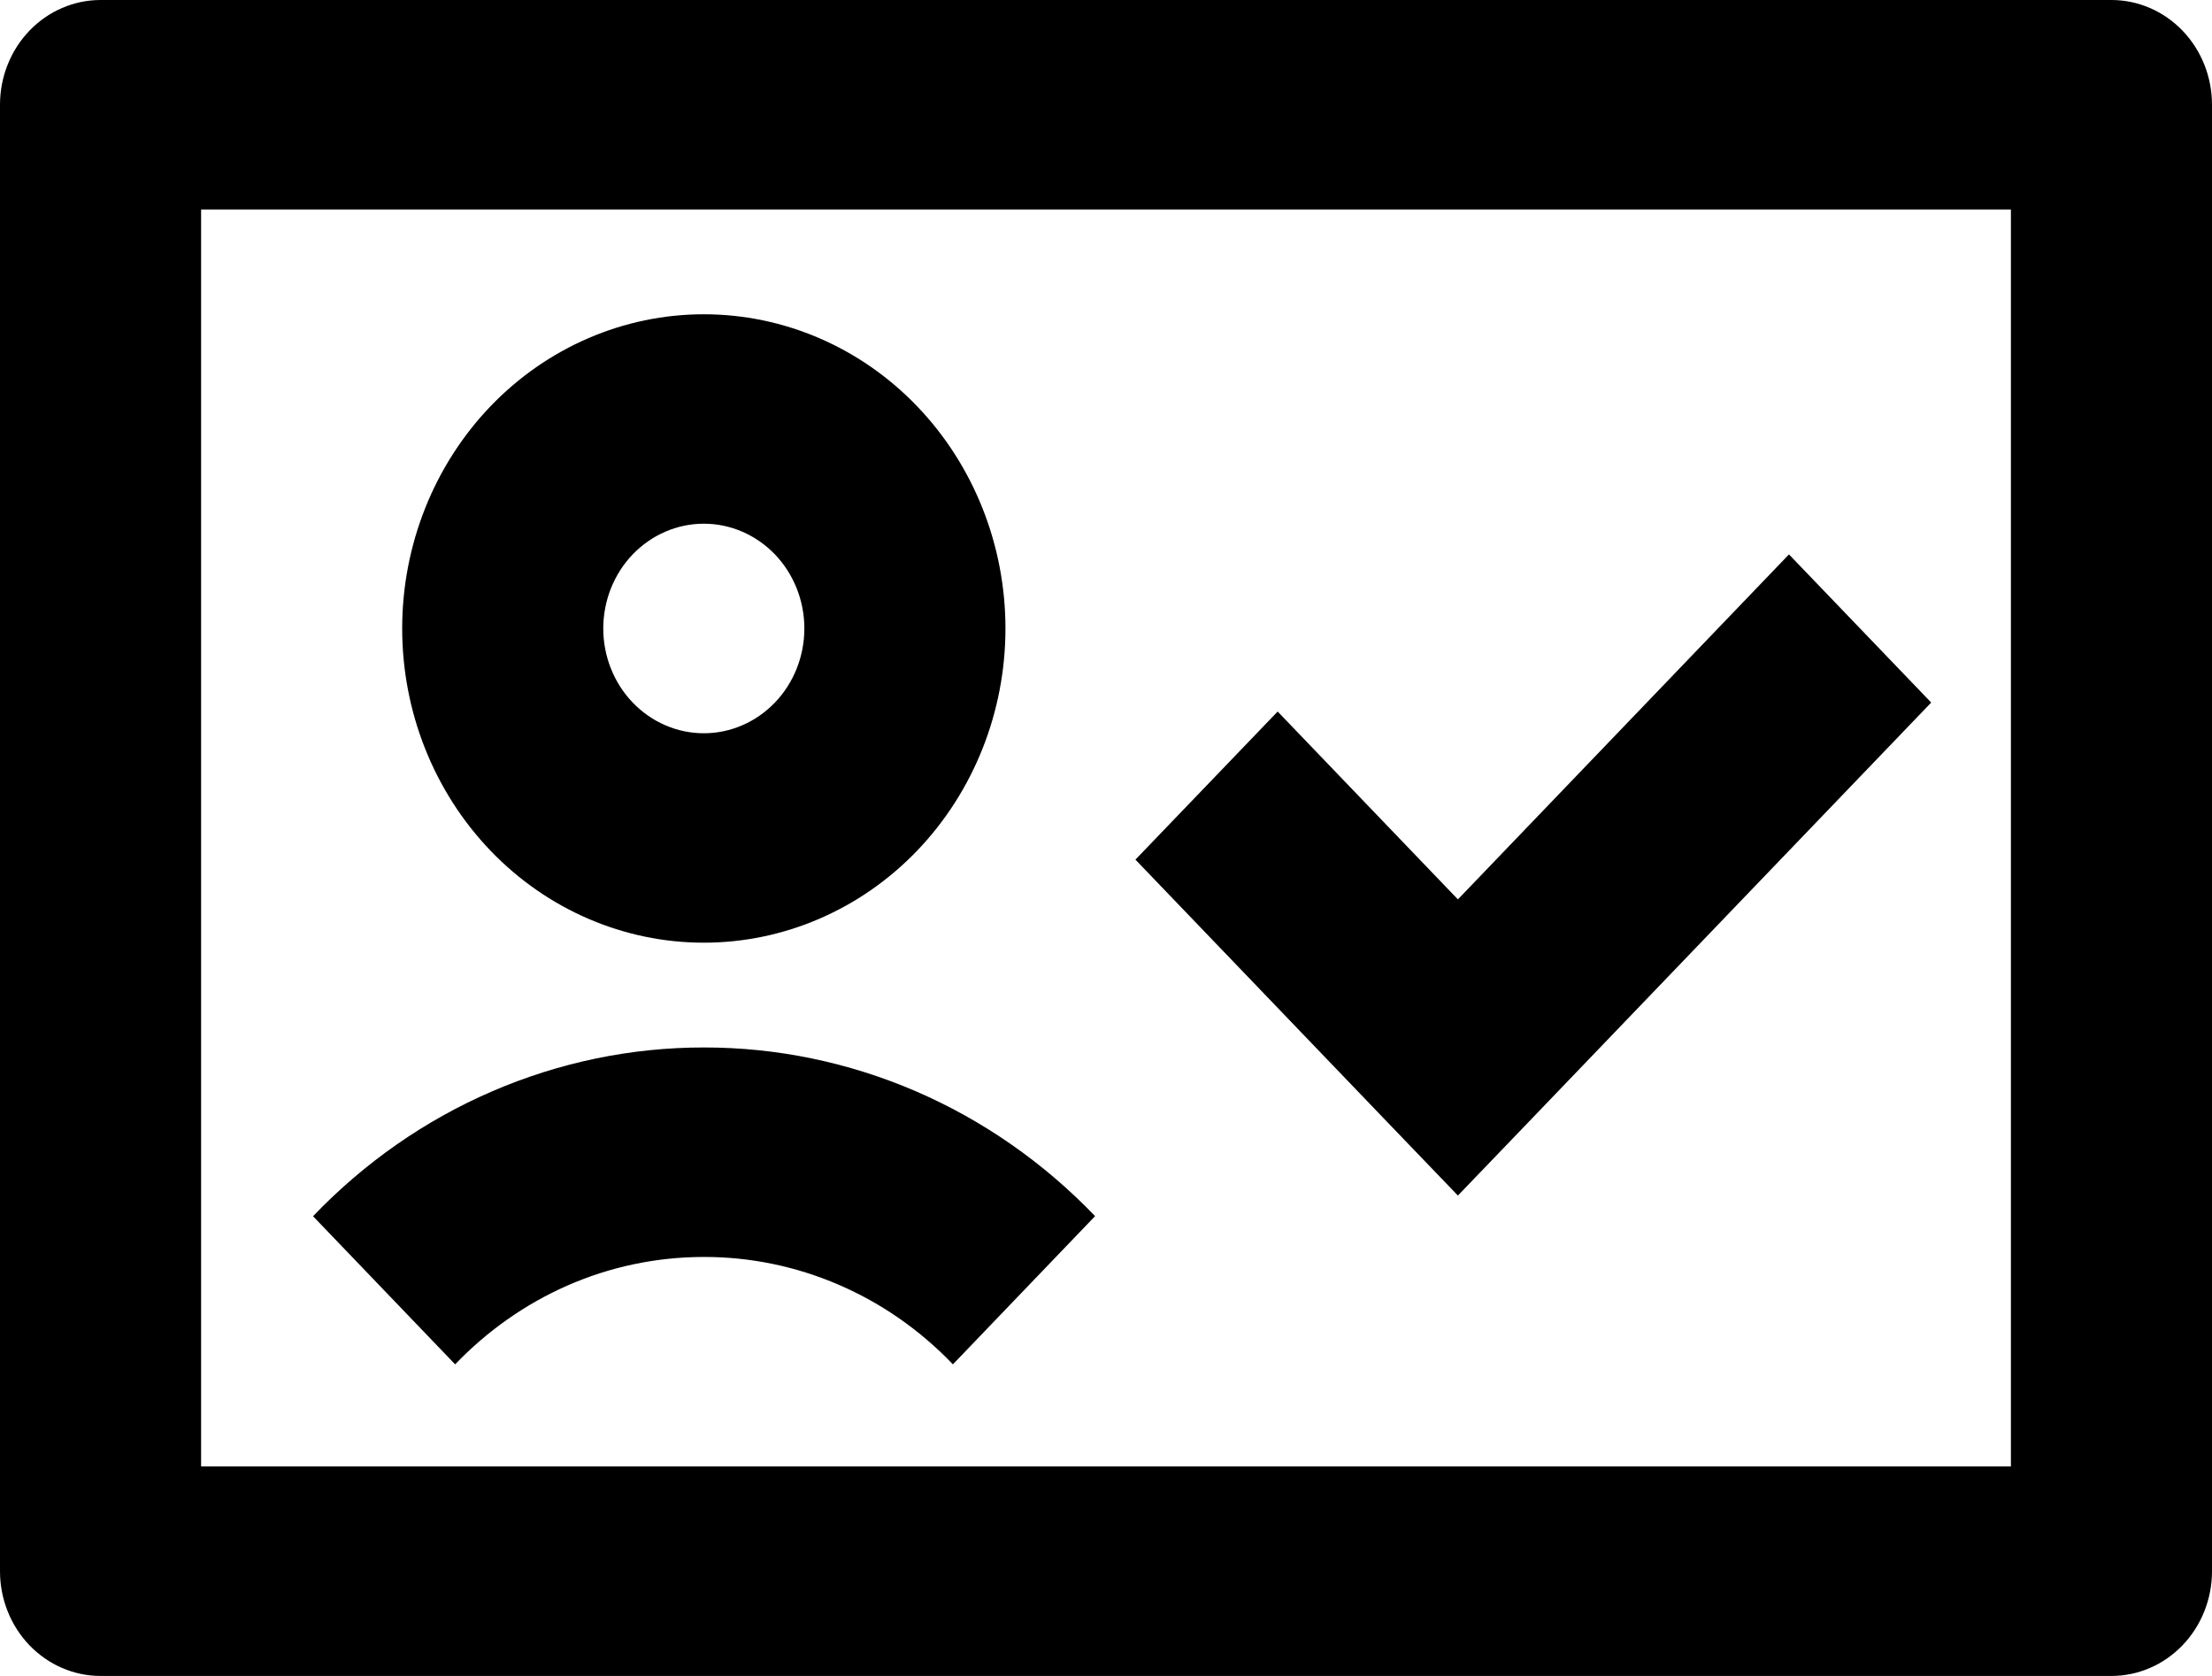 <?xml version="1.0" encoding="UTF-8"?> <svg xmlns="http://www.w3.org/2000/svg" width="33" height="25" viewBox="0 0 33 25" fill="none"> <path d="M3 21.875H30V3.125H3V21.875ZM0 1.562C0 1.148 0.158 0.751 0.439 0.458C0.721 0.165 1.102 0 1.5 0H31.5C31.898 0 32.279 0.165 32.561 0.458C32.842 0.751 33 1.148 33 1.562V23.438C33 23.852 32.842 24.249 32.561 24.542C32.279 24.835 31.898 25 31.5 25H1.5C1.102 25 0.721 24.835 0.439 24.542C0.158 24.249 0 23.852 0 23.438V1.562ZM12 9.375C12 8.961 11.842 8.563 11.561 8.27C11.279 7.977 10.898 7.812 10.5 7.812C10.102 7.812 9.721 7.977 9.439 8.27C9.158 8.563 9 8.961 9 9.375C9 9.789 9.158 10.187 9.439 10.48C9.721 10.773 10.102 10.938 10.5 10.938C10.898 10.938 11.279 10.773 11.561 10.48C11.842 10.187 12 9.789 12 9.375ZM15 9.375C15 10.618 14.526 11.81 13.682 12.69C12.838 13.569 11.694 14.062 10.5 14.062C9.307 14.062 8.162 13.569 7.318 12.69C6.474 11.81 6 10.618 6 9.375C6 8.132 6.474 6.94 7.318 6.06C8.162 5.181 9.307 4.688 10.5 4.688C11.694 4.688 12.838 5.181 13.682 6.06C14.526 6.94 15 8.132 15 9.375ZM10.503 18.75C9.053 18.75 7.743 19.359 6.79 20.352L4.67 18.142C5.435 17.343 6.344 16.709 7.345 16.278C8.346 15.846 9.419 15.624 10.503 15.625C11.586 15.624 12.659 15.846 13.66 16.277C14.661 16.709 15.571 17.342 16.337 18.141L14.216 20.352C13.729 19.843 13.15 19.439 12.513 19.165C11.876 18.89 11.193 18.749 10.503 18.75ZM22.811 16.73L28.811 10.48L26.689 8.27L21.75 13.416L19.061 10.614L16.939 12.823L20.689 16.73L21.75 17.834L22.811 16.73Z" fill="black"></path> </svg> 